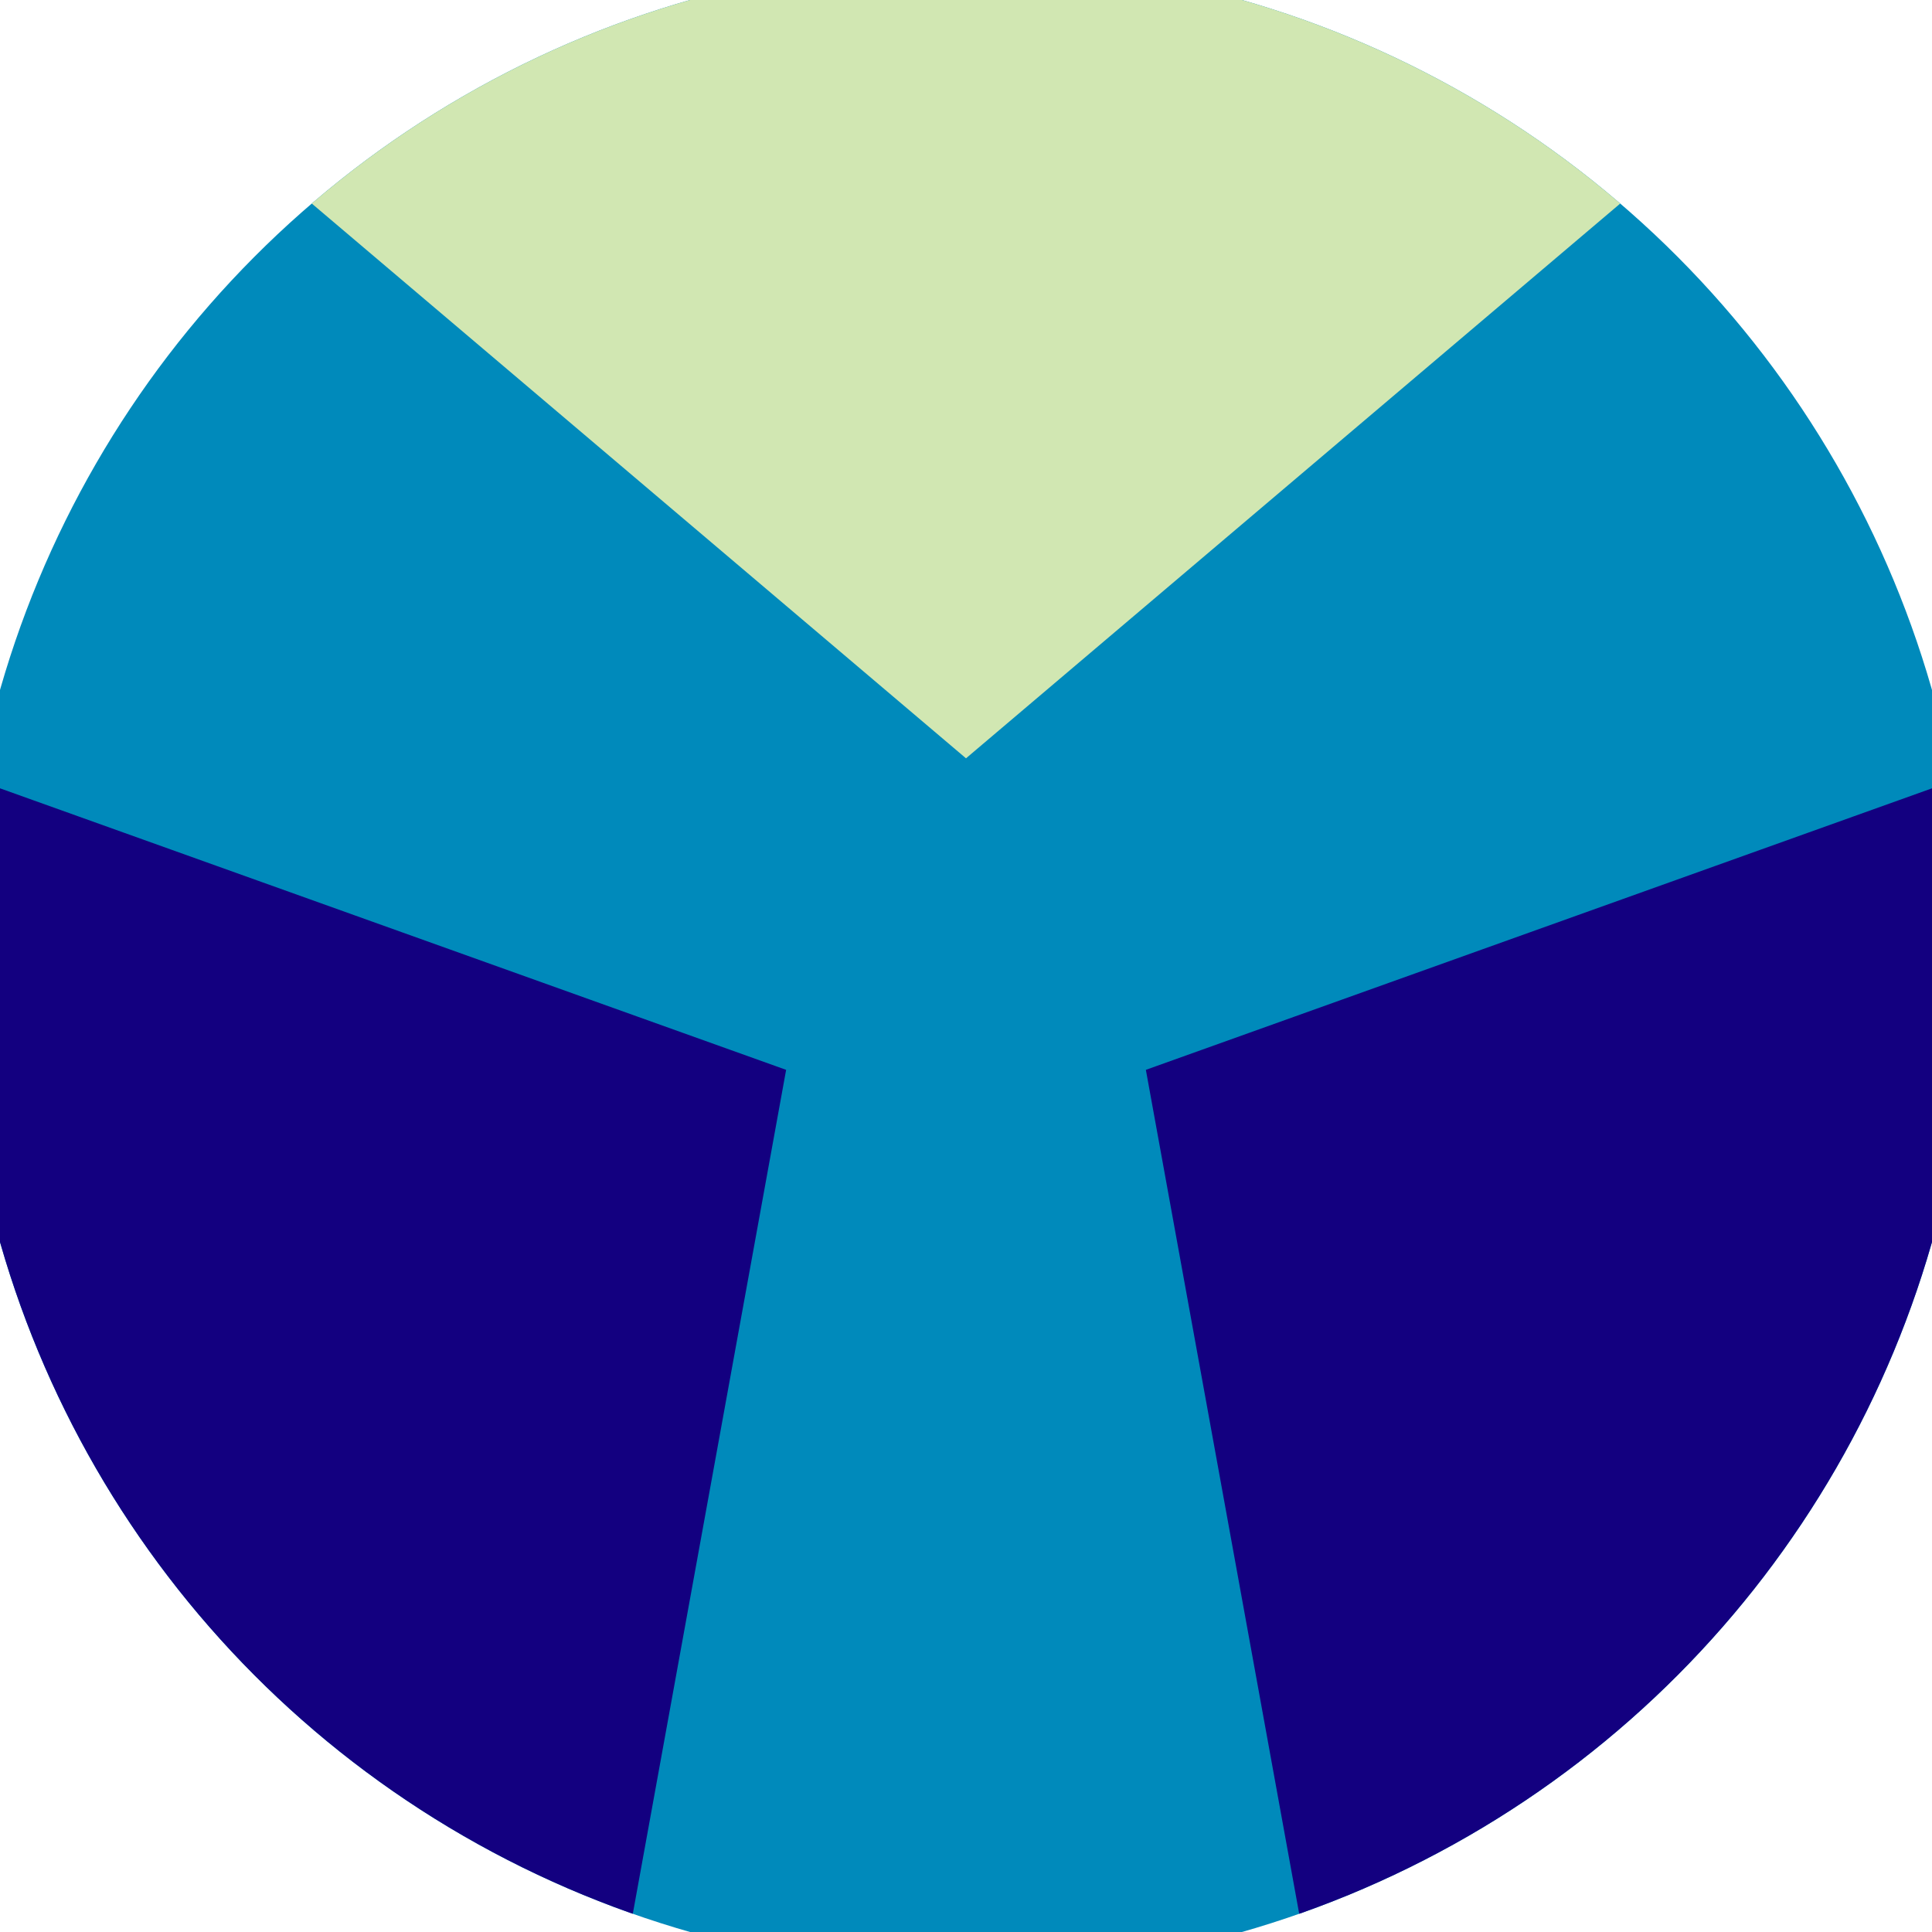<svg xmlns="http://www.w3.org/2000/svg" width="128" height="128" viewBox="0 0 100 100" shape-rendering="geometricPrecision">
                            <defs>
                                <clipPath id="clip">
                                    <circle cx="50" cy="50" r="52" />
                                    <!--<rect x="0" y="0" width="100" height="100"/>-->
                                </clipPath>
                            </defs>
                            <g transform="rotate(0 50 50)">
                            <rect x="0" y="0" width="100" height="100" fill="#008abb" clip-path="url(#clip)"/><path d="M 120.711 -20.711
                            L -20.711 -20.711
                            L 50 39.25 Z" fill="#d1e7b2" clip-path="url(#clip)"/><path d="M 75.882 146.593
                            L 146.593 24.118
                            L 59.31 55.375 ZM -46.593 24.118
                            L 24.118 146.593
                            L 40.69 55.375 Z" fill="#130080" clip-path="url(#clip)"/></g></svg>